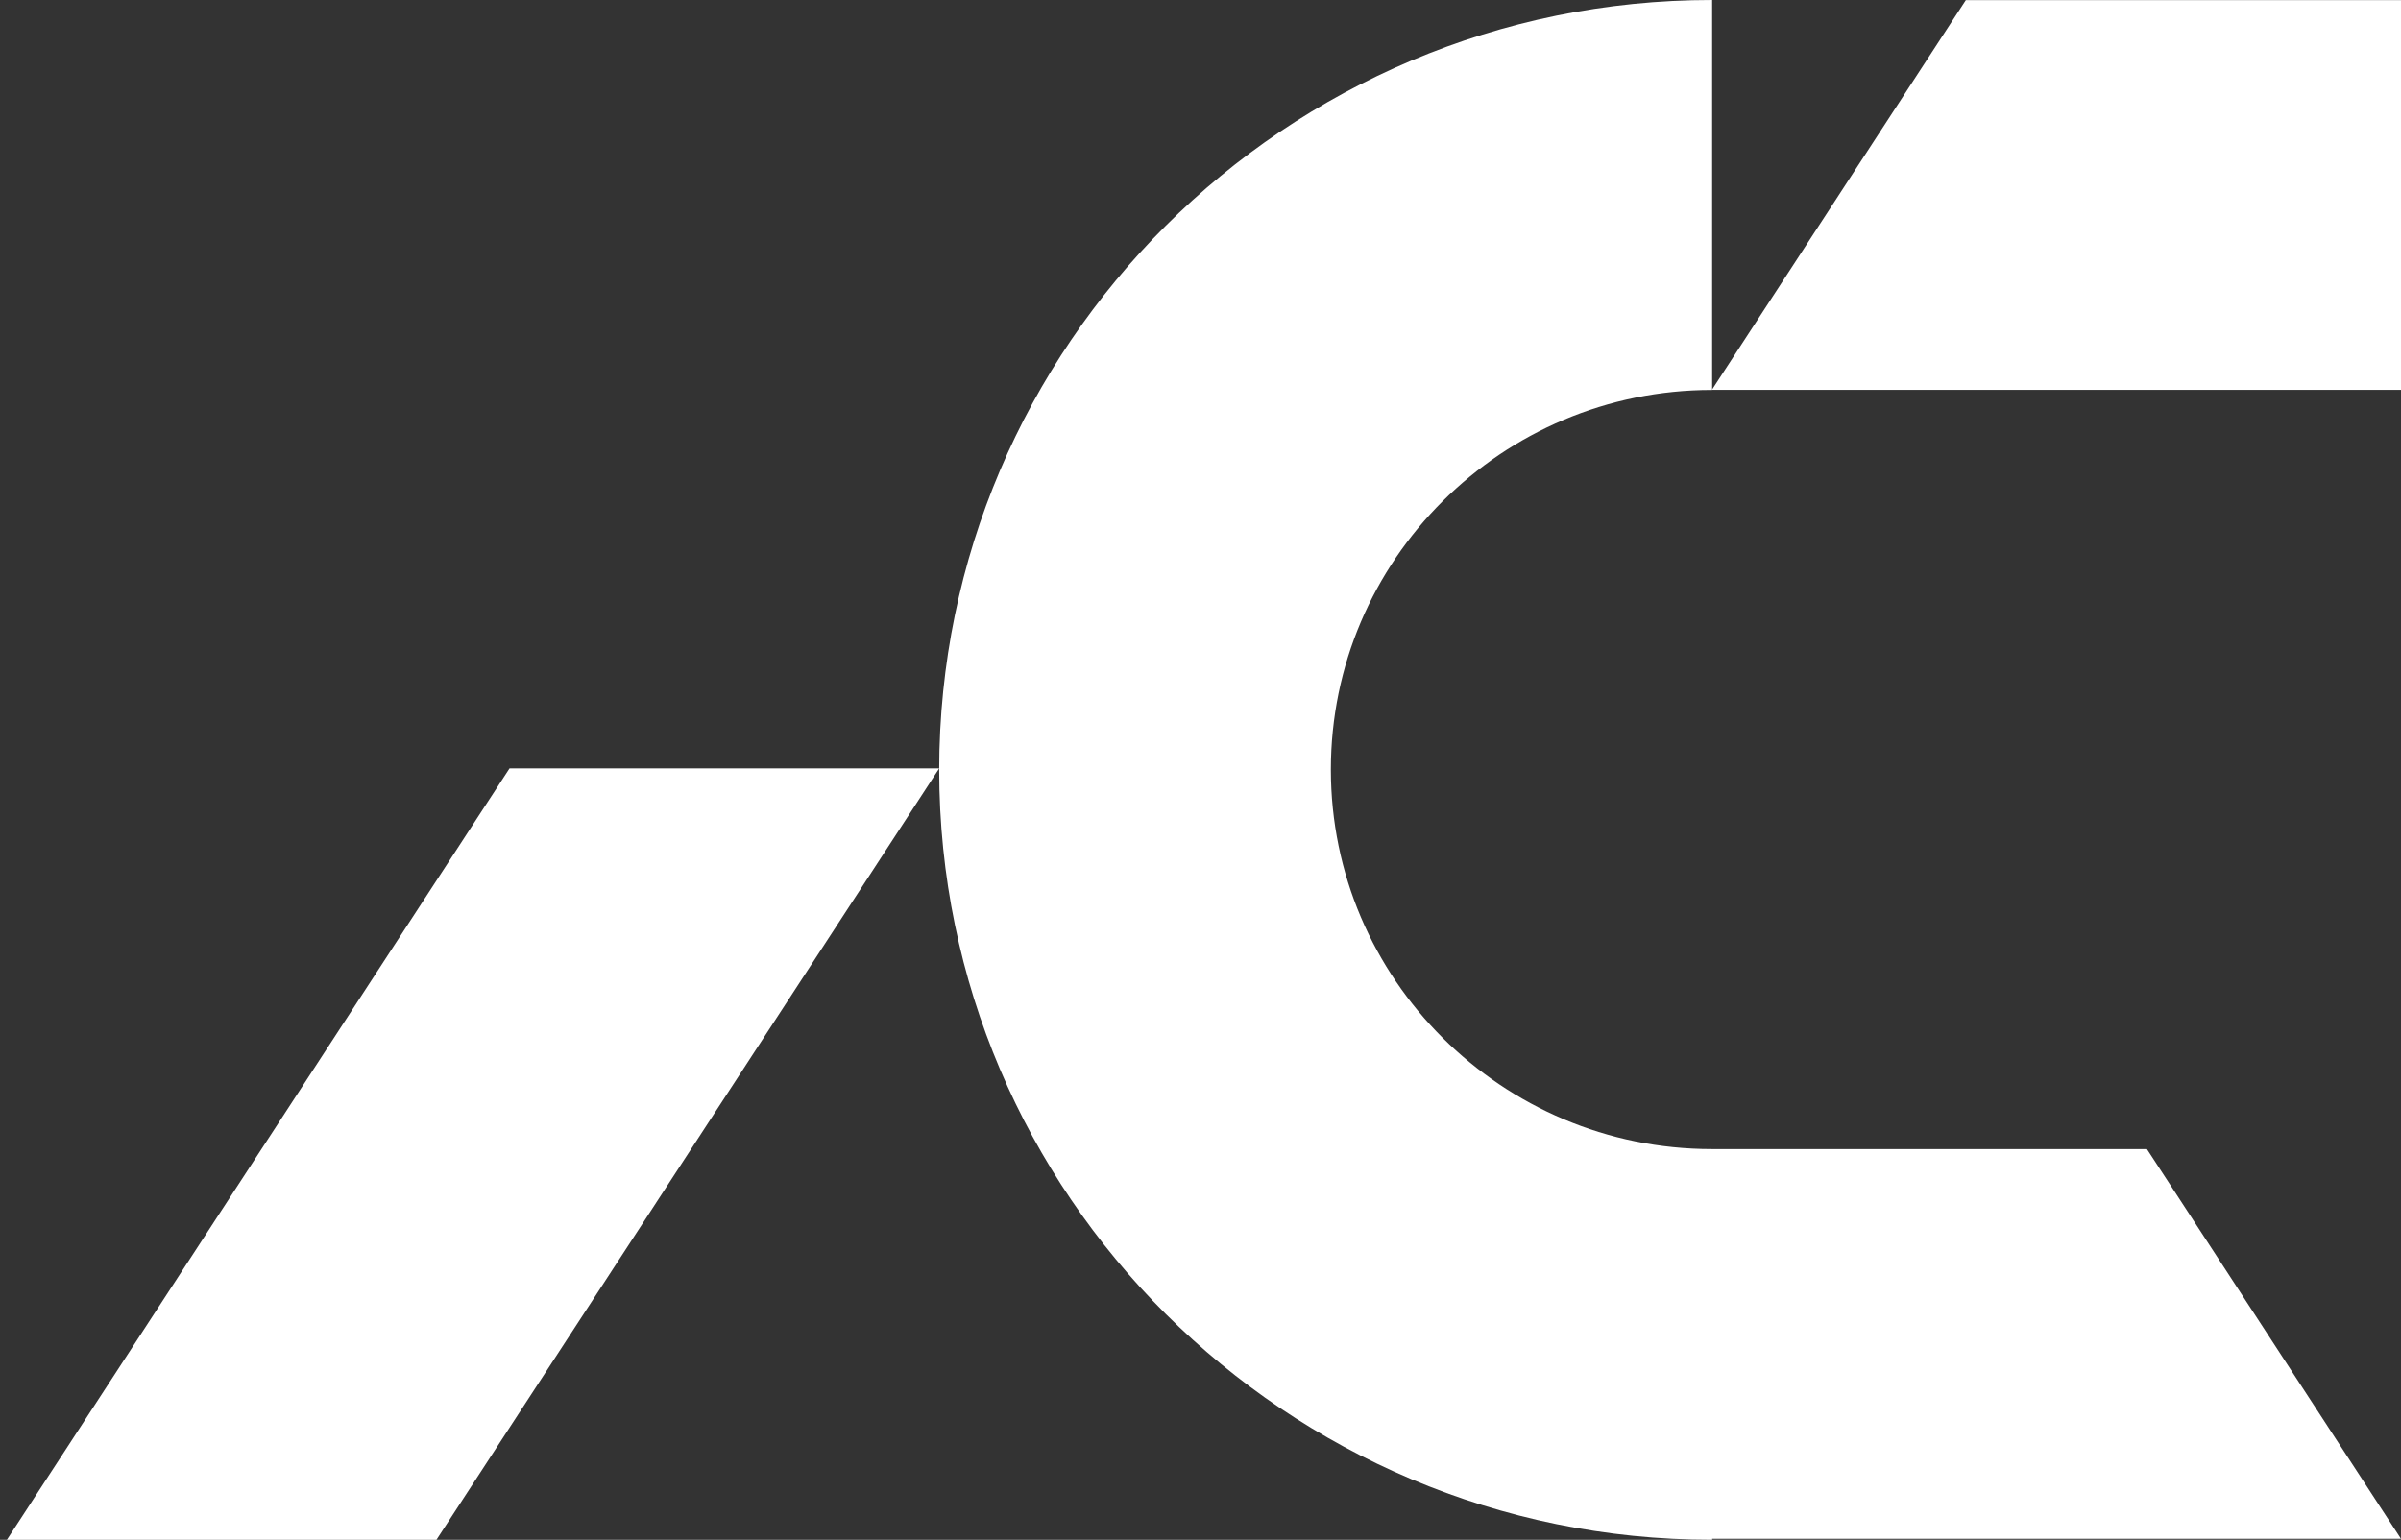 <svg width="159" height="102" viewBox="0 0 159 102" fill="none" xmlns="http://www.w3.org/2000/svg">
<rect x="0" y="0" width="159" height="102" fill="#333333" stroke="none"/>
<path d="M159 0.008H130.182L113.366 25.824H159V0.008Z" fill="white"/>
<path d="M33.742 50.903L0.457 102H28.903L62.196 50.903H33.742Z" fill="white"/>
<path d="M113.382 101.935V102H113.366C85.155 102 62.196 79.122 62.196 51C62.196 22.878 85.147 0 113.366 0H113.382V25.832H113.366C99.454 25.832 88.133 37.113 88.133 50.976C88.133 64.838 99.454 76.119 113.366 76.119H142.175L159 101.935H113.382Z" fill="white"/>
</svg>
